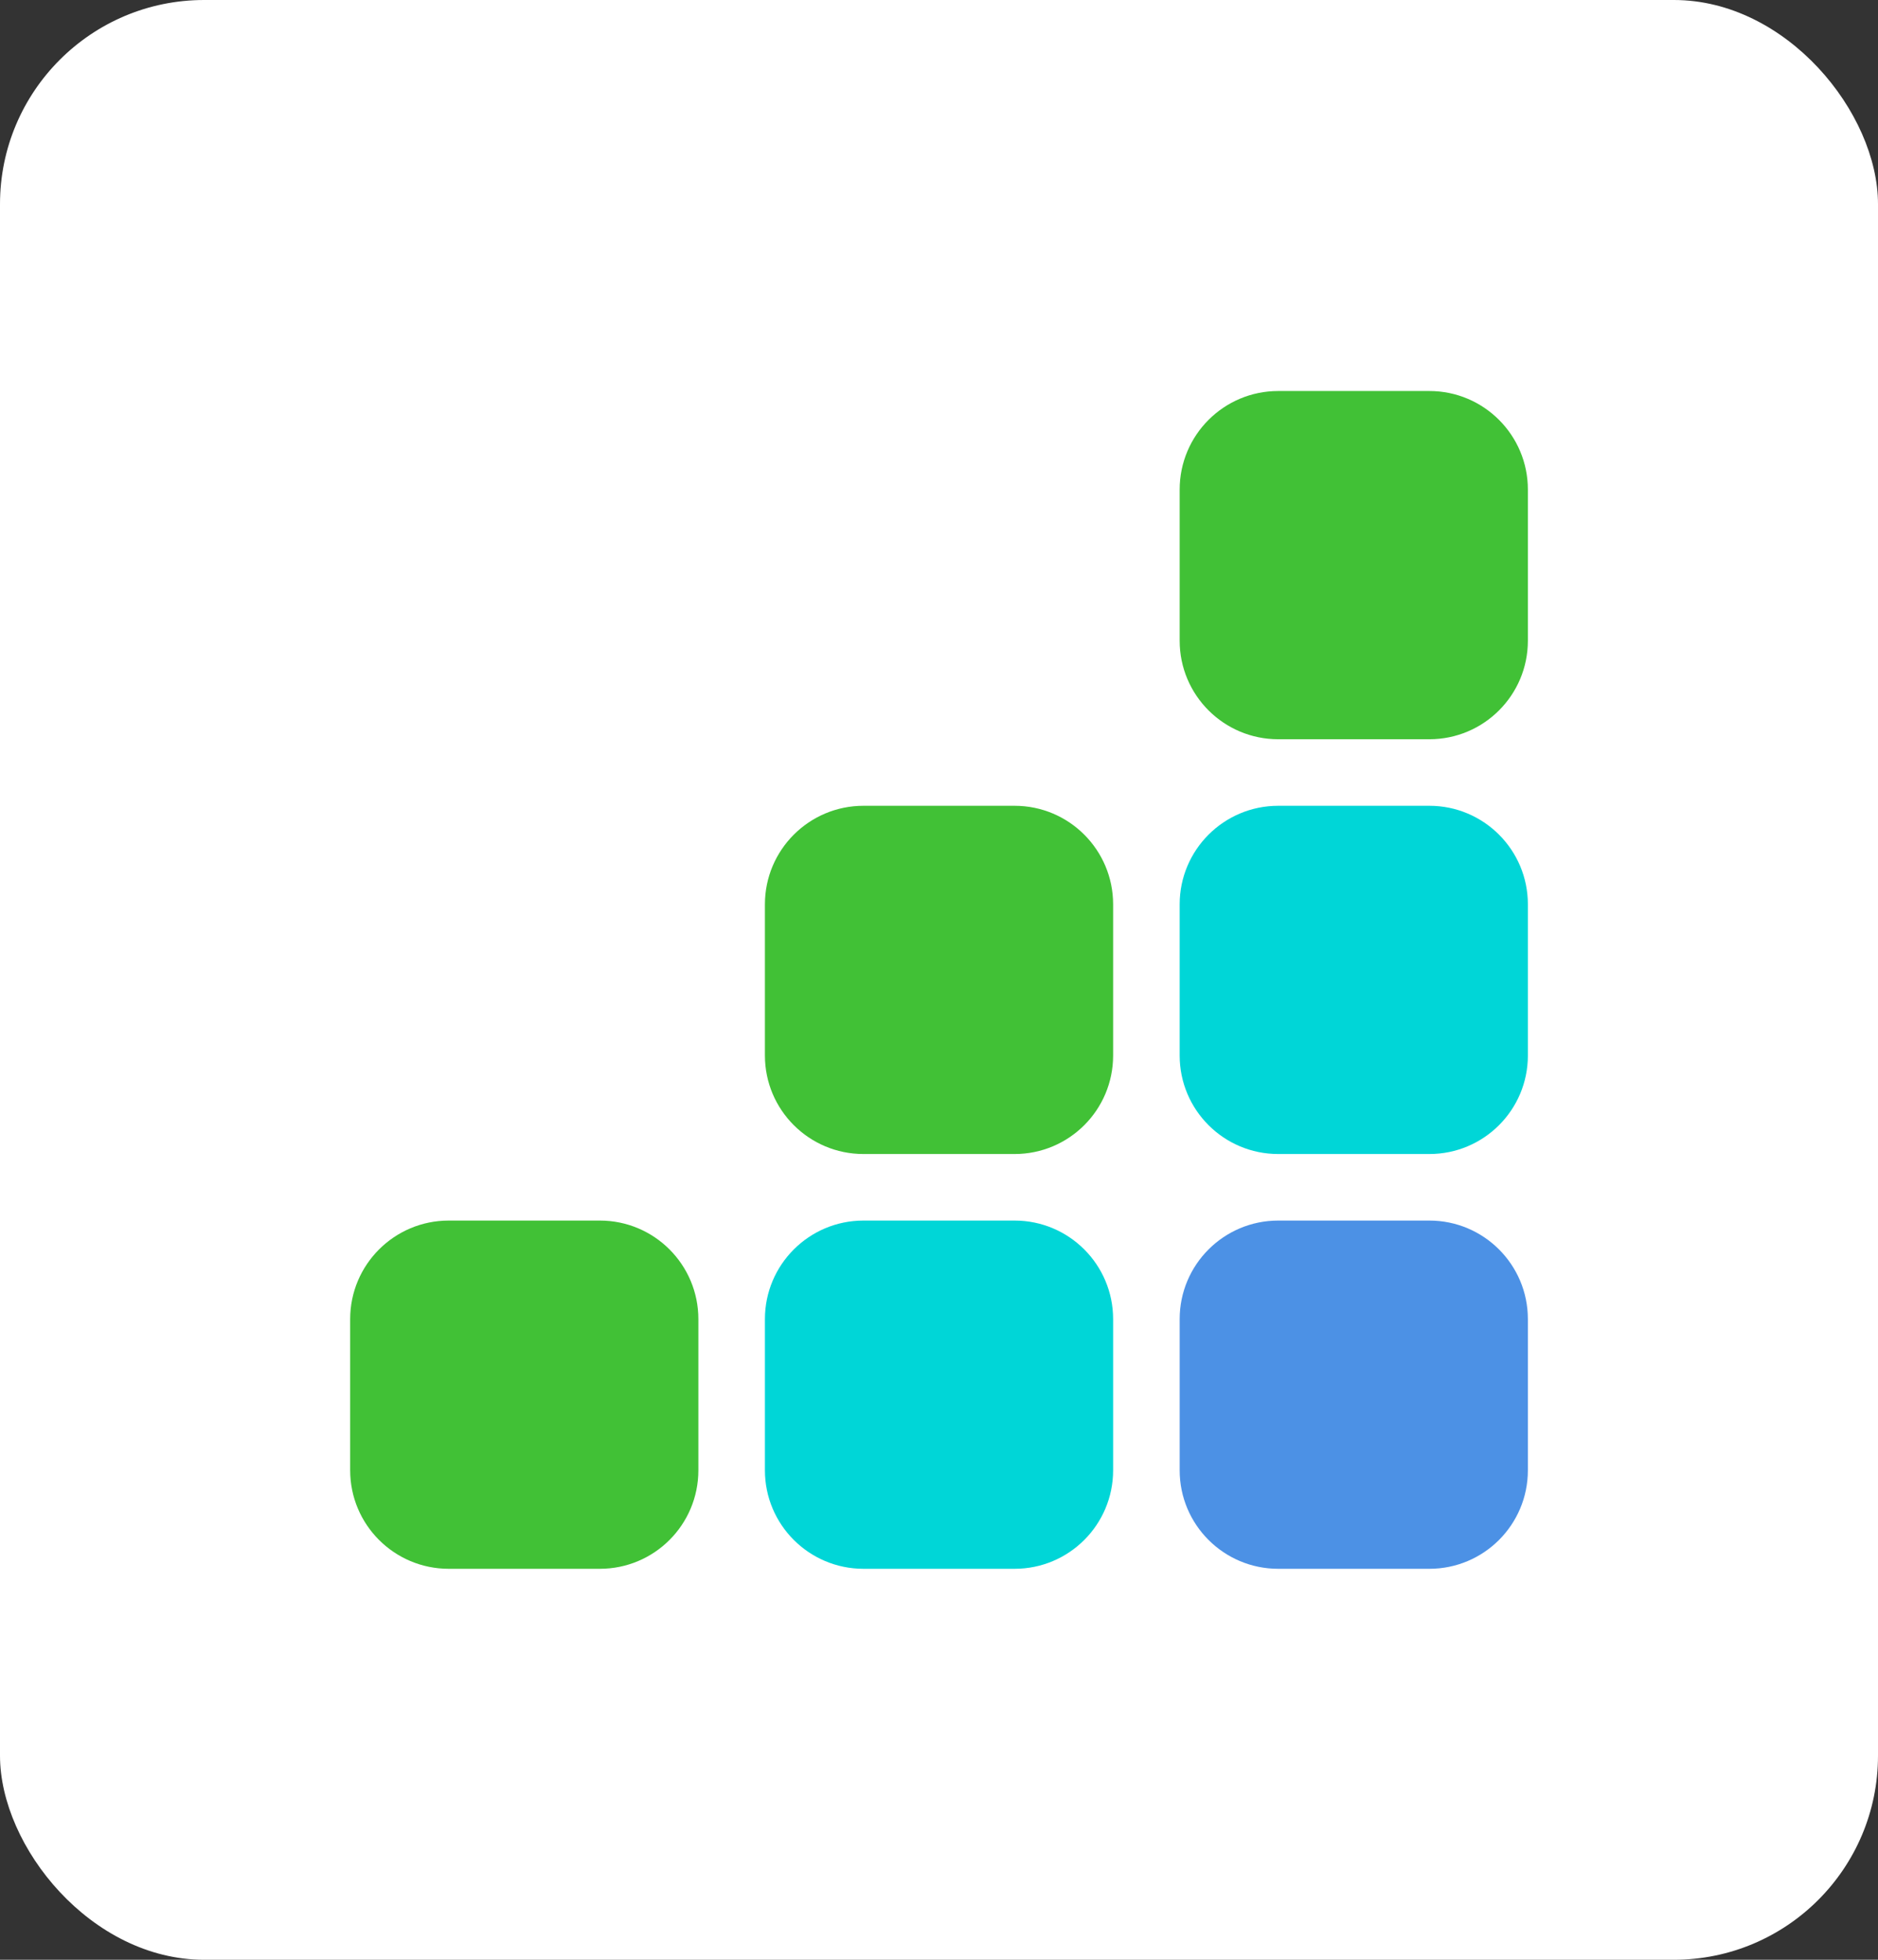 <svg width="46" height="48" viewBox="0 0 46 48" fill="none" xmlns="http://www.w3.org/2000/svg">
<rect x="0" y="0" width="46" height="48" fill="#333333" stroke="none"/>
<rect width="46" height="48" rx="5" fill="white"/>
<g clip-path="url(#clip0_8920_394)">
<path d="M14.693 29.895H10.991C9.658 29.895 8.577 30.976 8.577 32.309V36.011C8.577 37.344 9.658 38.424 10.991 38.424H14.693C16.026 38.424 17.106 37.344 17.106 36.011V32.309C17.106 30.976 16.026 29.895 14.693 29.895Z" fill="#41C136"/>
<path d="M24.852 29.895H21.15C19.817 29.895 18.736 30.976 18.736 32.309V36.011C18.736 37.344 19.817 38.424 21.15 38.424H24.852C26.185 38.424 27.265 37.344 27.265 36.011V32.309C27.265 30.976 26.185 29.895 24.852 29.895Z" fill="#00D6D7"/>
<path d="M35.011 29.895H31.309C29.976 29.895 28.895 30.976 28.895 32.309V36.011C28.895 37.344 29.976 38.424 31.309 38.424H35.011C36.344 38.424 37.424 37.344 37.424 36.011V32.309C37.424 30.976 36.344 29.895 35.011 29.895Z" fill="#4C91E5"/>
<path d="M24.852 19.736H21.15C19.817 19.736 18.736 20.817 18.736 22.15V25.852C18.736 27.185 19.817 28.265 21.15 28.265H24.852C26.185 28.265 27.265 27.185 27.265 25.852V22.15C27.265 20.817 26.185 19.736 24.852 19.736Z" fill="#41C136"/>
<path d="M35.011 19.736H31.309C29.976 19.736 28.895 20.817 28.895 22.15V25.852C28.895 27.185 29.976 28.265 31.309 28.265H35.011C36.344 28.265 37.424 27.185 37.424 25.852V22.15C37.424 20.817 36.344 19.736 35.011 19.736Z" fill="#00D6D7"/>
<path d="M35.011 9.577H31.309C29.976 9.577 28.895 10.658 28.895 11.991V15.693C28.895 17.026 29.976 18.106 31.309 18.106H35.011C36.344 18.106 37.424 17.026 37.424 15.693V11.991C37.424 10.658 36.344 9.577 35.011 9.577Z" fill="#41C136"/>
</g>
<defs>
<clipPath id="clip0_8920_394">
<rect width="28.846" height="28.846" fill="white" transform="translate(8.577 9.577)"/>
</clipPath>
</defs>
</svg>
